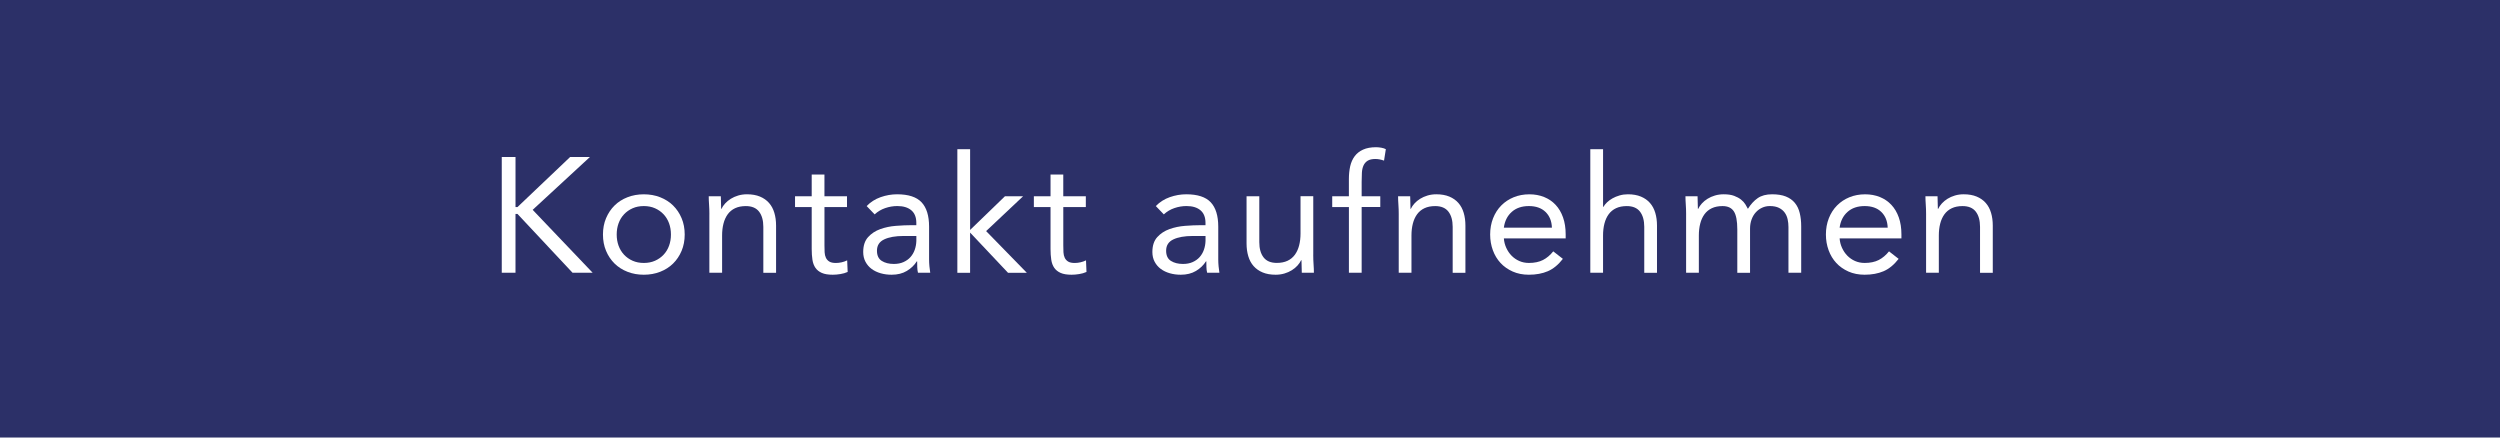 <?xml version="1.0" encoding="UTF-8"?>
<svg id="Ebene_1" xmlns="http://www.w3.org/2000/svg" viewBox="0 0 1133.86 198.43">
  <defs>
    <style>
      .cls-1 {
        fill: #fff;
      }

      .cls-2 {
        fill: #2c3068;
      }
    </style>
  </defs>
  <rect class="cls-2" width="1133.86" height="198.43"/>
  <g>
    <path class="cls-1" d="M227.58,71.22h6.23v22.69h.89l23.87-22.69h8.97l-25.95,23.95,27.21,28.54h-9.12l-24.99-26.69h-.89v26.69h-6.23v-52.49Z"/>
    <path class="cls-1" d="M273.47,106.36c0-2.72.47-5.19,1.41-7.41.94-2.22,2.22-4.14,3.85-5.75,1.63-1.61,3.58-2.85,5.86-3.74,2.27-.89,4.75-1.33,7.41-1.33s5.14.44,7.41,1.33c2.27.89,4.23,2.14,5.86,3.74,1.63,1.61,2.92,3.52,3.86,5.75.94,2.22,1.41,4.7,1.41,7.41s-.47,5.19-1.41,7.42c-.94,2.22-2.22,4.14-3.86,5.75-1.63,1.61-3.58,2.85-5.86,3.74-2.27.89-4.74,1.33-7.41,1.33s-5.14-.44-7.41-1.33c-2.27-.89-4.23-2.14-5.86-3.74-1.63-1.61-2.92-3.52-3.85-5.75-.94-2.22-1.41-4.7-1.41-7.42ZM279.7,106.36c0,1.83.28,3.52.85,5.08.57,1.56,1.4,2.92,2.48,4.08,1.09,1.16,2.38,2.08,3.89,2.74,1.51.67,3.2,1,5.08,1s3.57-.33,5.08-1c1.51-.67,2.8-1.58,3.89-2.74,1.09-1.16,1.92-2.52,2.48-4.08.57-1.56.85-3.25.85-5.08s-.29-3.52-.85-5.08c-.57-1.56-1.4-2.92-2.48-4.08-1.09-1.16-2.39-2.08-3.89-2.74-1.51-.67-3.2-1-5.08-1s-3.57.33-5.08,1c-1.51.67-2.81,1.58-3.89,2.74-1.09,1.16-1.92,2.52-2.48,4.08-.57,1.56-.85,3.25-.85,5.08Z"/>
    <path class="cls-1" d="M321.74,97.24c0-1.58-.05-3.06-.15-4.45-.1-1.38-.15-2.64-.15-3.78h5.49c0,.94.02,1.88.07,2.82.05.94.07,1.9.07,2.89h.15c.4-.84.95-1.66,1.67-2.45.72-.79,1.57-1.49,2.56-2.11.99-.62,2.1-1.11,3.34-1.48,1.23-.37,2.57-.56,4-.56,2.27,0,4.24.35,5.89,1.04,1.66.69,3.03,1.66,4.11,2.89,1.09,1.24,1.89,2.73,2.41,4.49.52,1.75.78,3.67.78,5.75v21.43h-5.78v-20.83c0-2.92-.64-5.21-1.93-6.9-1.29-1.68-3.29-2.52-6.01-2.52-1.88,0-3.5.32-4.86.96-1.36.64-2.47,1.56-3.34,2.74-.87,1.19-1.51,2.6-1.93,4.23-.42,1.63-.63,3.44-.63,5.41v16.9h-5.78v-26.47Z"/>
    <path class="cls-1" d="M384.16,93.91h-10.23v17.35c0,1.14.02,2.19.07,3.15.05.96.25,1.8.59,2.52.35.72.86,1.29,1.56,1.71.69.42,1.68.63,2.97.63.84,0,1.71-.1,2.59-.3.89-.2,1.73-.49,2.52-.89l.22,5.26c-.99.45-2.09.77-3.3.96-1.21.2-2.36.3-3.45.3-2.08,0-3.73-.27-4.97-.82-1.24-.54-2.2-1.31-2.89-2.3-.69-.99-1.15-2.21-1.37-3.67-.22-1.46-.33-3.08-.33-4.86v-19.05h-7.56v-4.89h7.56v-9.86h5.78v9.86h10.23v4.89Z"/>
    <path class="cls-1" d="M393.06,93.46c1.78-1.83,3.89-3.18,6.34-4.04,2.45-.86,4.93-1.3,7.45-1.3,5.14,0,8.85,1.21,11.12,3.63,2.27,2.42,3.41,6.1,3.41,11.05v14.9c0,.99.05,2.01.15,3.08.1,1.06.22,2.04.37,2.93h-5.56c-.2-.79-.31-1.67-.33-2.63-.03-.96-.04-1.82-.04-2.56h-.15c-1.14,1.78-2.66,3.24-4.56,4.37-1.9,1.14-4.19,1.71-6.86,1.71-1.78,0-3.45-.22-5-.67-1.56-.45-2.92-1.1-4.08-1.96-1.16-.86-2.09-1.94-2.78-3.23-.69-1.28-1.04-2.77-1.04-4.45,0-2.87.74-5.12,2.22-6.75s3.32-2.84,5.52-3.63c2.2-.79,4.57-1.29,7.12-1.48,2.54-.2,4.88-.3,7.01-.3h2.22v-1.04c0-2.52-.75-4.42-2.26-5.71-1.51-1.28-3.62-1.93-6.34-1.93-1.88,0-3.72.31-5.52.93-1.8.62-3.4,1.57-4.78,2.85l-3.63-3.78ZM409.82,107.03c-3.71,0-6.65.52-8.82,1.56-2.18,1.04-3.26,2.74-3.26,5.12,0,2.17.73,3.72,2.19,4.63,1.46.92,3.27,1.37,5.45,1.37,1.68,0,3.15-.28,4.41-.85,1.26-.57,2.31-1.32,3.15-2.26.84-.94,1.48-2.04,1.93-3.3s.69-2.61.74-4.04v-2.22h-5.78Z"/>
    <path class="cls-1" d="M434.21,67.66h5.78v36.63l15.79-15.27h8.23l-16.76,15.79,18.46,18.91h-8.53l-17.2-18.24v18.24h-5.78v-56.05Z"/>
    <path class="cls-1" d="M492.48,93.91h-10.23v17.35c0,1.14.02,2.19.07,3.15.05.96.25,1.8.59,2.52.35.72.86,1.29,1.56,1.71.69.42,1.68.63,2.97.63.84,0,1.71-.1,2.59-.3.89-.2,1.73-.49,2.52-.89l.22,5.26c-.99.45-2.09.77-3.3.96-1.21.2-2.36.3-3.45.3-2.08,0-3.73-.27-4.97-.82-1.24-.54-2.2-1.31-2.89-2.3-.69-.99-1.15-2.21-1.37-3.67-.22-1.46-.33-3.08-.33-4.86v-19.05h-7.56v-4.89h7.56v-9.86h5.78v9.86h10.23v4.89Z"/>
    <path class="cls-1" d="M524.21,93.46c1.78-1.83,3.89-3.18,6.34-4.04,2.45-.86,4.93-1.3,7.45-1.3,5.14,0,8.85,1.21,11.12,3.63,2.27,2.42,3.41,6.1,3.41,11.05v14.9c0,.99.05,2.01.15,3.08.1,1.06.22,2.04.37,2.93h-5.56c-.2-.79-.31-1.67-.33-2.63-.03-.96-.04-1.82-.04-2.56h-.15c-1.14,1.78-2.66,3.24-4.56,4.37s-4.19,1.71-6.86,1.71c-1.78,0-3.45-.22-5-.67-1.56-.45-2.92-1.1-4.08-1.96-1.16-.86-2.09-1.94-2.78-3.23-.69-1.28-1.04-2.77-1.04-4.45,0-2.87.74-5.12,2.22-6.75s3.32-2.84,5.52-3.63c2.2-.79,4.57-1.29,7.12-1.48,2.54-.2,4.88-.3,7.01-.3h2.22v-1.04c0-2.52-.75-4.42-2.26-5.71-1.51-1.28-3.62-1.93-6.34-1.93-1.88,0-3.72.31-5.52.93-1.81.62-3.4,1.57-4.78,2.85l-3.63-3.78ZM540.97,107.03c-3.71,0-6.65.52-8.82,1.56-2.18,1.04-3.26,2.74-3.26,5.12,0,2.17.73,3.72,2.19,4.63,1.46.92,3.27,1.37,5.45,1.37,1.68,0,3.15-.28,4.41-.85,1.26-.57,2.31-1.32,3.15-2.26.84-.94,1.48-2.04,1.93-3.3.45-1.26.69-2.61.74-4.04v-2.22h-5.78Z"/>
    <path class="cls-1" d="M595.61,115.48c0,1.58.05,3.07.15,4.45.1,1.38.15,2.64.15,3.78h-5.49c0-.94-.03-1.88-.07-2.82-.05-.94-.07-1.9-.07-2.89h-.15c-.4.84-.95,1.66-1.67,2.45-.72.79-1.57,1.5-2.56,2.11-.99.62-2.1,1.11-3.34,1.48-1.24.37-2.57.56-4,.56-2.27,0-4.24-.35-5.89-1.04s-3.03-1.66-4.11-2.89c-1.09-1.23-1.89-2.73-2.41-4.49-.52-1.75-.78-3.67-.78-5.75v-21.43h5.78v20.83c0,2.92.64,5.21,1.93,6.89,1.29,1.68,3.29,2.52,6.01,2.52,1.88,0,3.5-.32,4.86-.96,1.36-.64,2.47-1.56,3.34-2.74.86-1.19,1.51-2.6,1.93-4.23.42-1.63.63-3.43.63-5.41v-16.9h5.78v26.47Z"/>
    <path class="cls-1" d="M611.78,93.91h-7.56v-4.89h7.56v-7.79c0-2.12.2-4.06.59-5.82.4-1.75,1.08-3.27,2.04-4.56.96-1.28,2.24-2.29,3.82-3,1.58-.72,3.53-1.08,5.86-1.08.74,0,1.53.07,2.37.22.84.15,1.53.37,2.08.67l-.82,5.19c-1.38-.49-2.69-.74-3.93-.74-1.48,0-2.64.26-3.48.78-.84.52-1.47,1.24-1.89,2.15-.42.92-.67,2.01-.74,3.3-.07,1.29-.11,2.67-.11,4.15v6.52h8.45v4.89h-8.45v29.81h-5.78v-29.81Z"/>
    <path class="cls-1" d="M634.39,97.24c0-1.58-.05-3.06-.15-4.45-.1-1.38-.15-2.64-.15-3.78h5.49c0,.94.02,1.88.07,2.82.05.94.07,1.9.07,2.89h.15c.4-.84.95-1.66,1.67-2.45.72-.79,1.57-1.49,2.56-2.11.99-.62,2.1-1.11,3.34-1.48,1.24-.37,2.57-.56,4-.56,2.27,0,4.24.35,5.89,1.04,1.66.69,3.03,1.66,4.11,2.89,1.09,1.24,1.89,2.73,2.41,4.49.52,1.75.78,3.67.78,5.75v21.43h-5.78v-20.83c0-2.92-.64-5.21-1.93-6.9-1.29-1.68-3.29-2.52-6-2.52-1.88,0-3.5.32-4.86.96-1.36.64-2.47,1.56-3.34,2.74-.87,1.19-1.51,2.6-1.93,4.23-.42,1.63-.63,3.44-.63,5.41v16.9h-5.78v-26.47Z"/>
    <path class="cls-1" d="M708.83,117.41c-2.08,2.67-4.35,4.54-6.82,5.6s-5.34,1.59-8.6,1.59c-2.72,0-5.17-.48-7.34-1.45s-4.02-2.26-5.52-3.89c-1.51-1.63-2.67-3.56-3.48-5.78s-1.22-4.6-1.22-7.12c0-2.67.45-5.13,1.33-7.38.89-2.25,2.12-4.18,3.71-5.78,1.58-1.61,3.46-2.85,5.63-3.74,2.17-.89,4.55-1.33,7.12-1.33,2.42,0,4.65.41,6.67,1.22,2.03.82,3.77,2,5.23,3.56,1.46,1.56,2.58,3.46,3.37,5.71.79,2.25,1.19,4.81,1.19,7.67v1.85h-28.03c.1,1.48.46,2.9,1.08,4.26.62,1.36,1.42,2.55,2.41,3.56.99,1.01,2.15,1.82,3.48,2.41,1.33.59,2.79.89,4.38.89,2.52,0,4.65-.45,6.38-1.33,1.73-.89,3.29-2.2,4.67-3.93l4.37,3.41ZM703.86,103.25c-.1-2.97-1.06-5.34-2.89-7.12-1.83-1.78-4.35-2.67-7.56-2.67s-5.81.89-7.79,2.67c-1.98,1.78-3.16,4.15-3.56,7.12h21.8Z"/>
    <path class="cls-1" d="M721.28,67.66h5.78v26.17h.15c.39-.69.94-1.37,1.63-2.04.69-.67,1.52-1.27,2.48-1.82.96-.54,2.04-.99,3.23-1.33,1.19-.35,2.45-.52,3.78-.52,2.27,0,4.24.35,5.89,1.04,1.66.69,3.03,1.66,4.11,2.89,1.09,1.24,1.89,2.73,2.41,4.49.52,1.75.78,3.67.78,5.75v21.43h-5.78v-20.83c0-2.92-.64-5.21-1.93-6.9-1.29-1.68-3.29-2.52-6-2.52-1.88,0-3.5.32-4.86.96-1.36.64-2.47,1.56-3.34,2.74-.87,1.19-1.51,2.6-1.93,4.23-.42,1.63-.63,3.44-.63,5.41v16.9h-5.78v-56.05Z"/>
    <path class="cls-1" d="M764.73,97.24c0-1.58-.05-3.06-.15-4.45-.1-1.38-.15-2.64-.15-3.78h5.49c0,.94.02,1.88.07,2.82.05.94.07,1.9.07,2.89h.15c.4-.84.95-1.66,1.67-2.45.72-.79,1.57-1.49,2.56-2.11.99-.62,2.1-1.11,3.34-1.48,1.24-.37,2.57-.56,4-.56,1.88,0,3.45.23,4.71.7,1.26.47,2.31,1.04,3.15,1.71.84.67,1.49,1.38,1.96,2.15.47.77.85,1.45,1.15,2.04,1.29-2.08,2.77-3.69,4.45-4.86,1.68-1.16,3.86-1.74,6.52-1.74,2.47,0,4.55.33,6.23,1,1.68.67,3.04,1.63,4.08,2.89,1.04,1.26,1.78,2.79,2.22,4.6.45,1.8.67,3.82.67,6.04v21.06h-5.78v-20.76c0-1.19-.12-2.35-.37-3.48-.25-1.14-.69-2.15-1.33-3.04-.64-.89-1.51-1.61-2.6-2.15-1.09-.54-2.47-.82-4.15-.82-1.24,0-2.4.25-3.48.74-1.09.49-2.04,1.19-2.85,2.08-.82.89-1.46,1.96-1.93,3.23-.47,1.26-.71,2.66-.71,4.19v20.02h-5.78v-19.65c0-3.86-.52-6.59-1.56-8.19-1.04-1.61-2.74-2.41-5.12-2.41-1.88,0-3.5.32-4.86.96-1.36.64-2.47,1.56-3.34,2.74-.87,1.19-1.51,2.6-1.93,4.23-.42,1.63-.63,3.44-.63,5.41v16.9h-5.78v-26.47Z"/>
    <path class="cls-1" d="M861.11,117.41c-2.08,2.67-4.35,4.54-6.82,5.6s-5.34,1.59-8.6,1.59c-2.72,0-5.17-.48-7.34-1.45s-4.02-2.26-5.52-3.89c-1.51-1.63-2.67-3.56-3.48-5.78s-1.22-4.6-1.22-7.12c0-2.67.45-5.13,1.33-7.38.89-2.25,2.12-4.18,3.71-5.78,1.58-1.61,3.46-2.85,5.63-3.74,2.17-.89,4.55-1.33,7.12-1.33,2.42,0,4.65.41,6.67,1.22,2.03.82,3.77,2,5.23,3.56,1.46,1.56,2.58,3.46,3.37,5.71.79,2.25,1.19,4.81,1.19,7.67v1.85h-28.03c.1,1.48.46,2.9,1.08,4.26.62,1.36,1.42,2.55,2.41,3.56.99,1.01,2.15,1.82,3.48,2.41,1.33.59,2.79.89,4.38.89,2.52,0,4.65-.45,6.38-1.33,1.73-.89,3.29-2.2,4.67-3.93l4.37,3.41ZM856.15,103.25c-.1-2.97-1.06-5.34-2.89-7.12-1.83-1.78-4.35-2.67-7.56-2.67s-5.81.89-7.79,2.67c-1.98,1.78-3.16,4.15-3.56,7.12h21.8Z"/>
    <path class="cls-1" d="M873.57,97.24c0-1.58-.05-3.06-.15-4.45-.1-1.38-.15-2.64-.15-3.78h5.49c0,.94.02,1.88.07,2.82.05.94.07,1.9.07,2.89h.15c.4-.84.95-1.66,1.67-2.45.72-.79,1.57-1.49,2.56-2.11.99-.62,2.1-1.11,3.34-1.48,1.24-.37,2.57-.56,4-.56,2.27,0,4.24.35,5.89,1.04,1.66.69,3.03,1.66,4.11,2.89,1.09,1.24,1.89,2.73,2.41,4.49.52,1.75.78,3.67.78,5.75v21.43h-5.78v-20.83c0-2.92-.64-5.21-1.93-6.9-1.29-1.68-3.29-2.52-6-2.52-1.88,0-3.5.32-4.86.96-1.36.64-2.47,1.56-3.34,2.74-.87,1.19-1.51,2.6-1.93,4.23-.42,1.63-.63,3.44-.63,5.41v16.9h-5.78v-26.47Z"/>
  </g>
</svg>